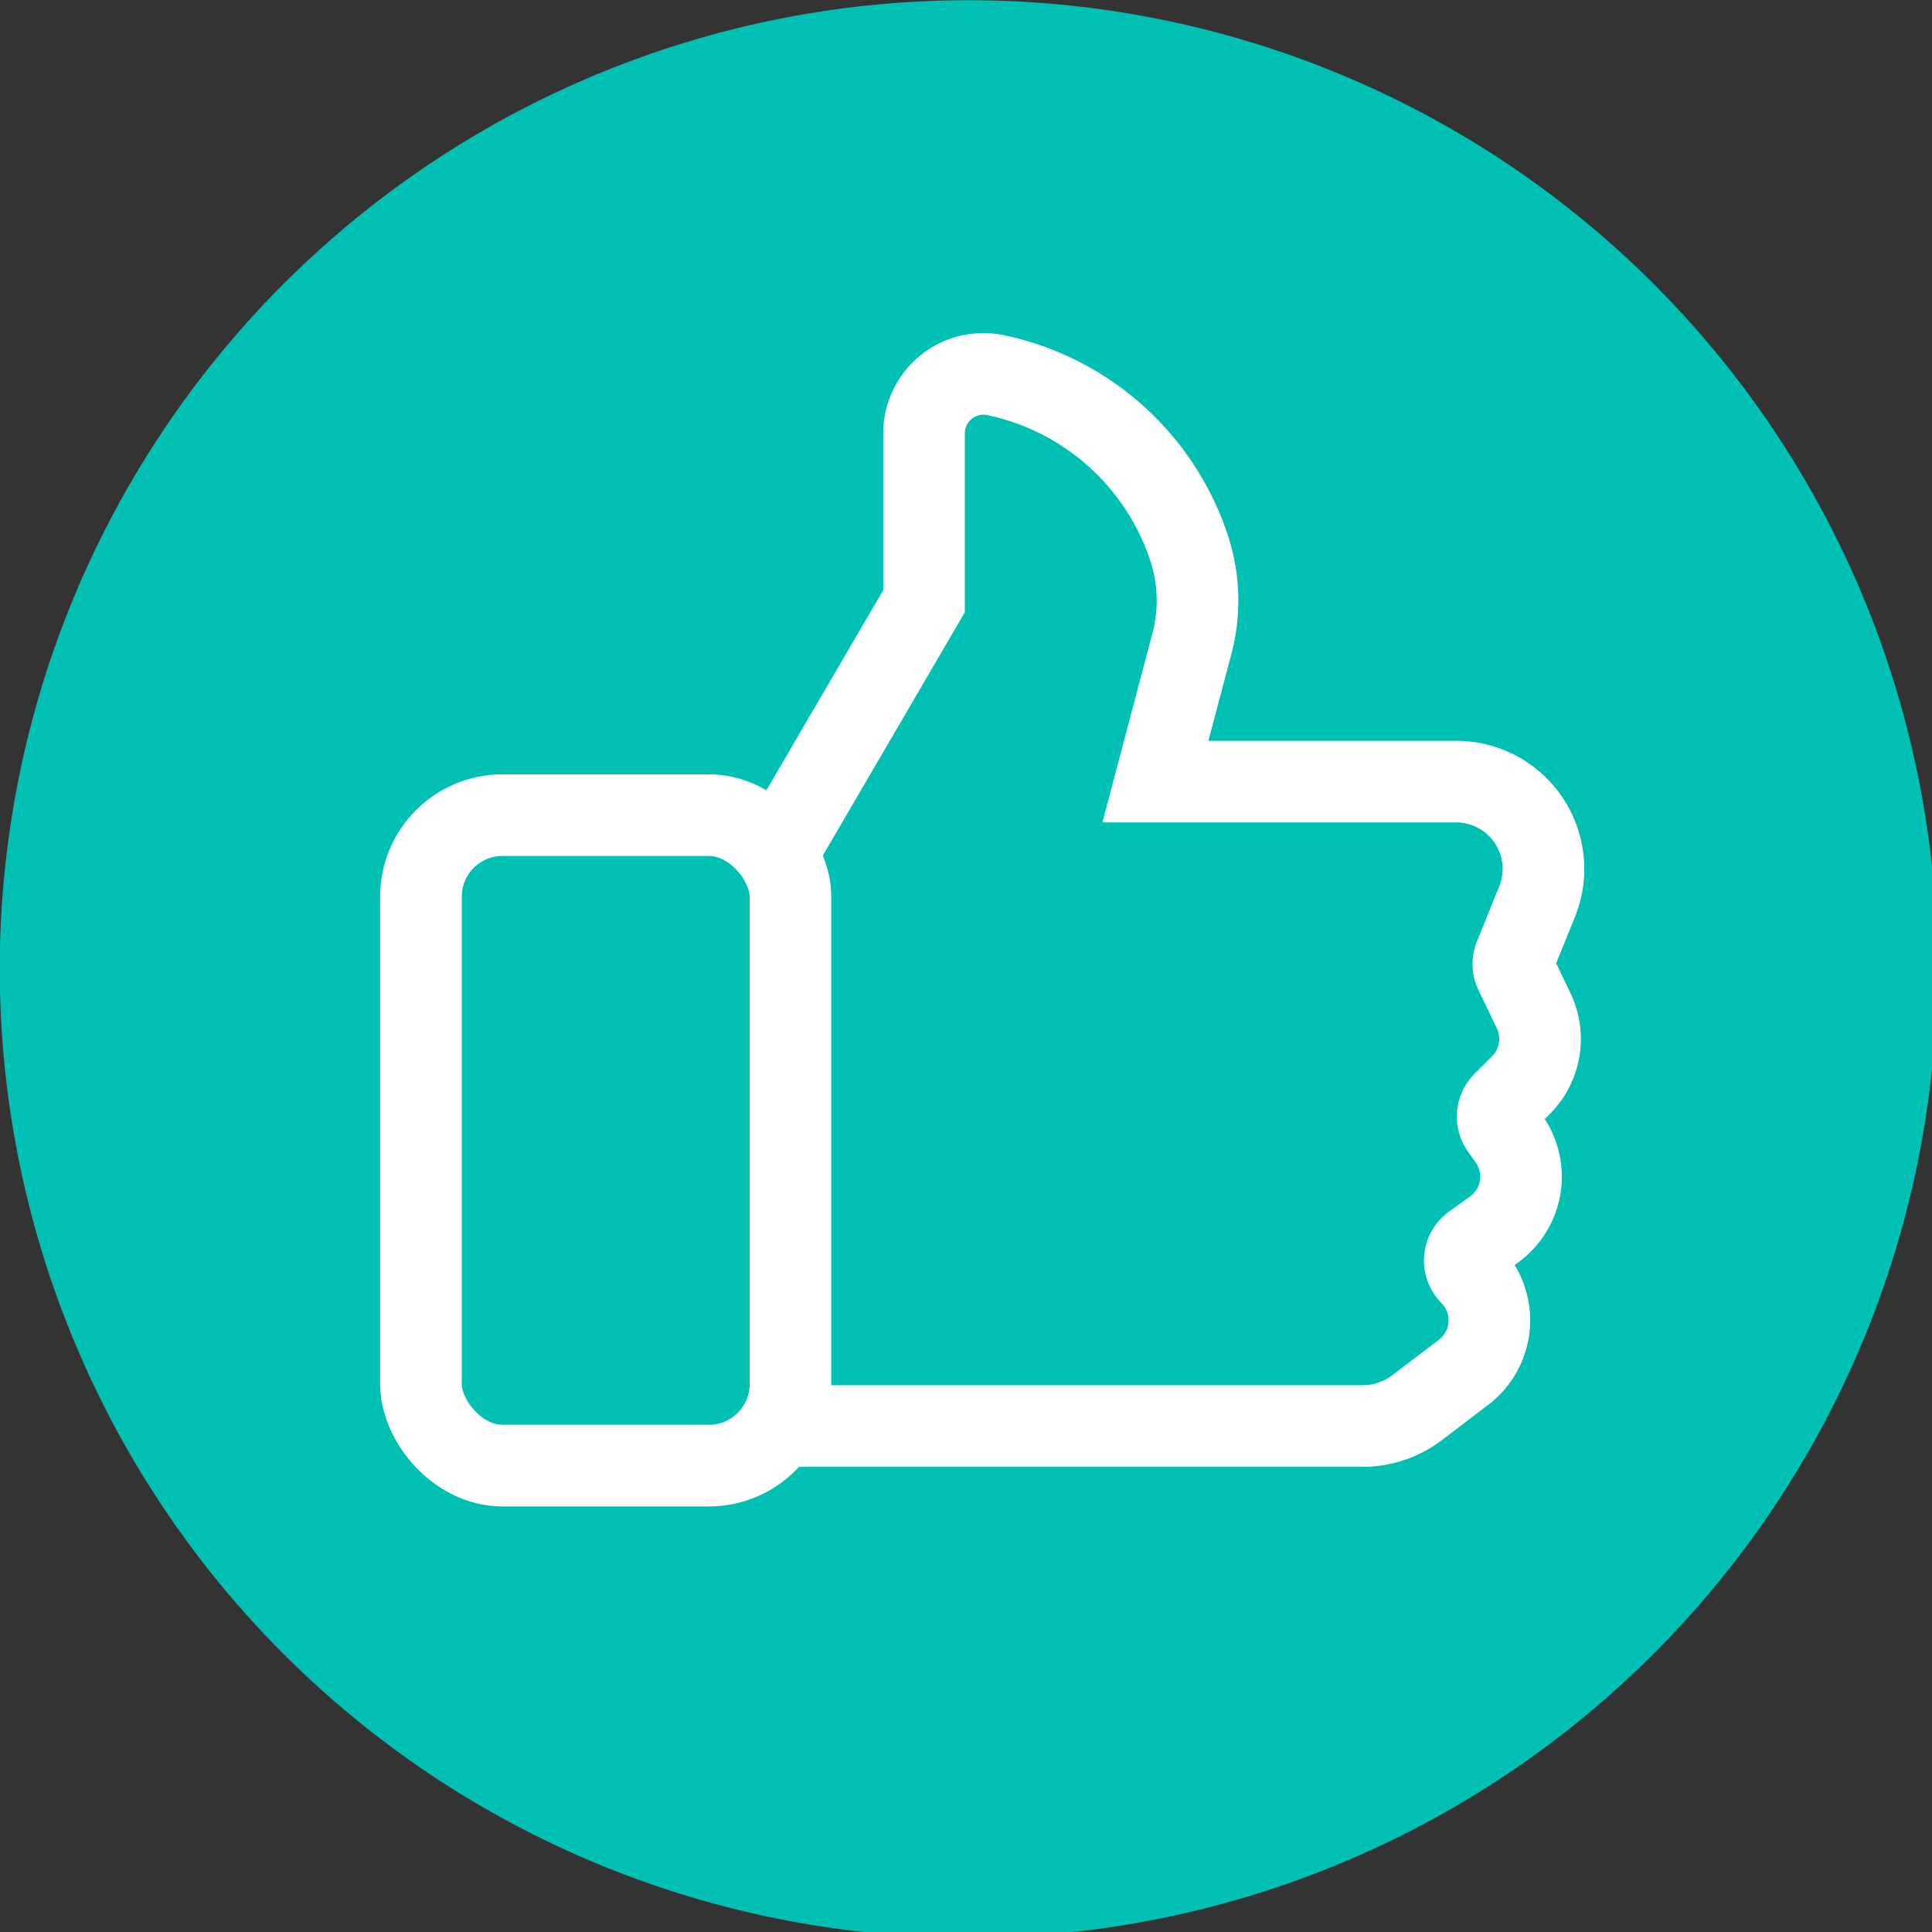 <svg xmlns="http://www.w3.org/2000/svg" xmlns:xlink="http://www.w3.org/1999/xlink" width="71" height="71" viewBox="0 0 71 71">
  <rect x="0" y="0" width="71" height="71" fill="#333333" stroke="none"/>
  <defs>
    <clipPath id="clip-path">
      <rect id="Rectangle_2765" data-name="Rectangle 2765" width="71" height="71" fill="none"/>
    </clipPath>
  </defs>
  <g id="Group_7169" data-name="Group 7169" transform="translate(0 0.066)">
    <g id="Group_7168" data-name="Group 7168" transform="translate(0 -0.066)" clip-path="url(#clip-path)">
      <path id="Path_9022" data-name="Path 9022" d="M71.191,35.6A35.6,35.6,0,1,1,35.6,0a35.6,35.6,0,0,1,35.6,35.6" transform="translate(0 0.008)" fill="#00bfb3"/>
      <rect id="Rectangle_2764" data-name="Rectangle 2764" width="13.58" height="23.906" rx="3" transform="translate(15.469 29.955)" fill="none" stroke="#fff" stroke-miterlimit="10" stroke-width="3"/>
      <path id="Path_9023" data-name="Path 9023" d="M223.962,128.238l5.936-10.169V111.9a2.183,2.183,0,0,1,2.633-2.137,9.557,9.557,0,0,1,7.1,6.33,6.179,6.179,0,0,1,.111,3.536L238.4,124.7h11.053a3.209,3.209,0,0,1,2.973,4.414l-.818,2.019a.717.717,0,0,0,.018.579l.676,1.412a2.4,2.4,0,0,1-.467,2.729l-.648.648a.718.718,0,0,0-.081.918l.3.429a2.4,2.4,0,0,1-.569,3.319l-.769.551a.717.717,0,0,0-.1,1.077l.051.054a2.4,2.4,0,0,1-.29,3.555l-1.707,1.3a3.328,3.328,0,0,1-2.013.678H223.99" transform="translate(-195.94 -95.976)" fill="none" stroke="#fff" stroke-miterlimit="10" stroke-width="3"/>
    </g>
  </g>
</svg>
